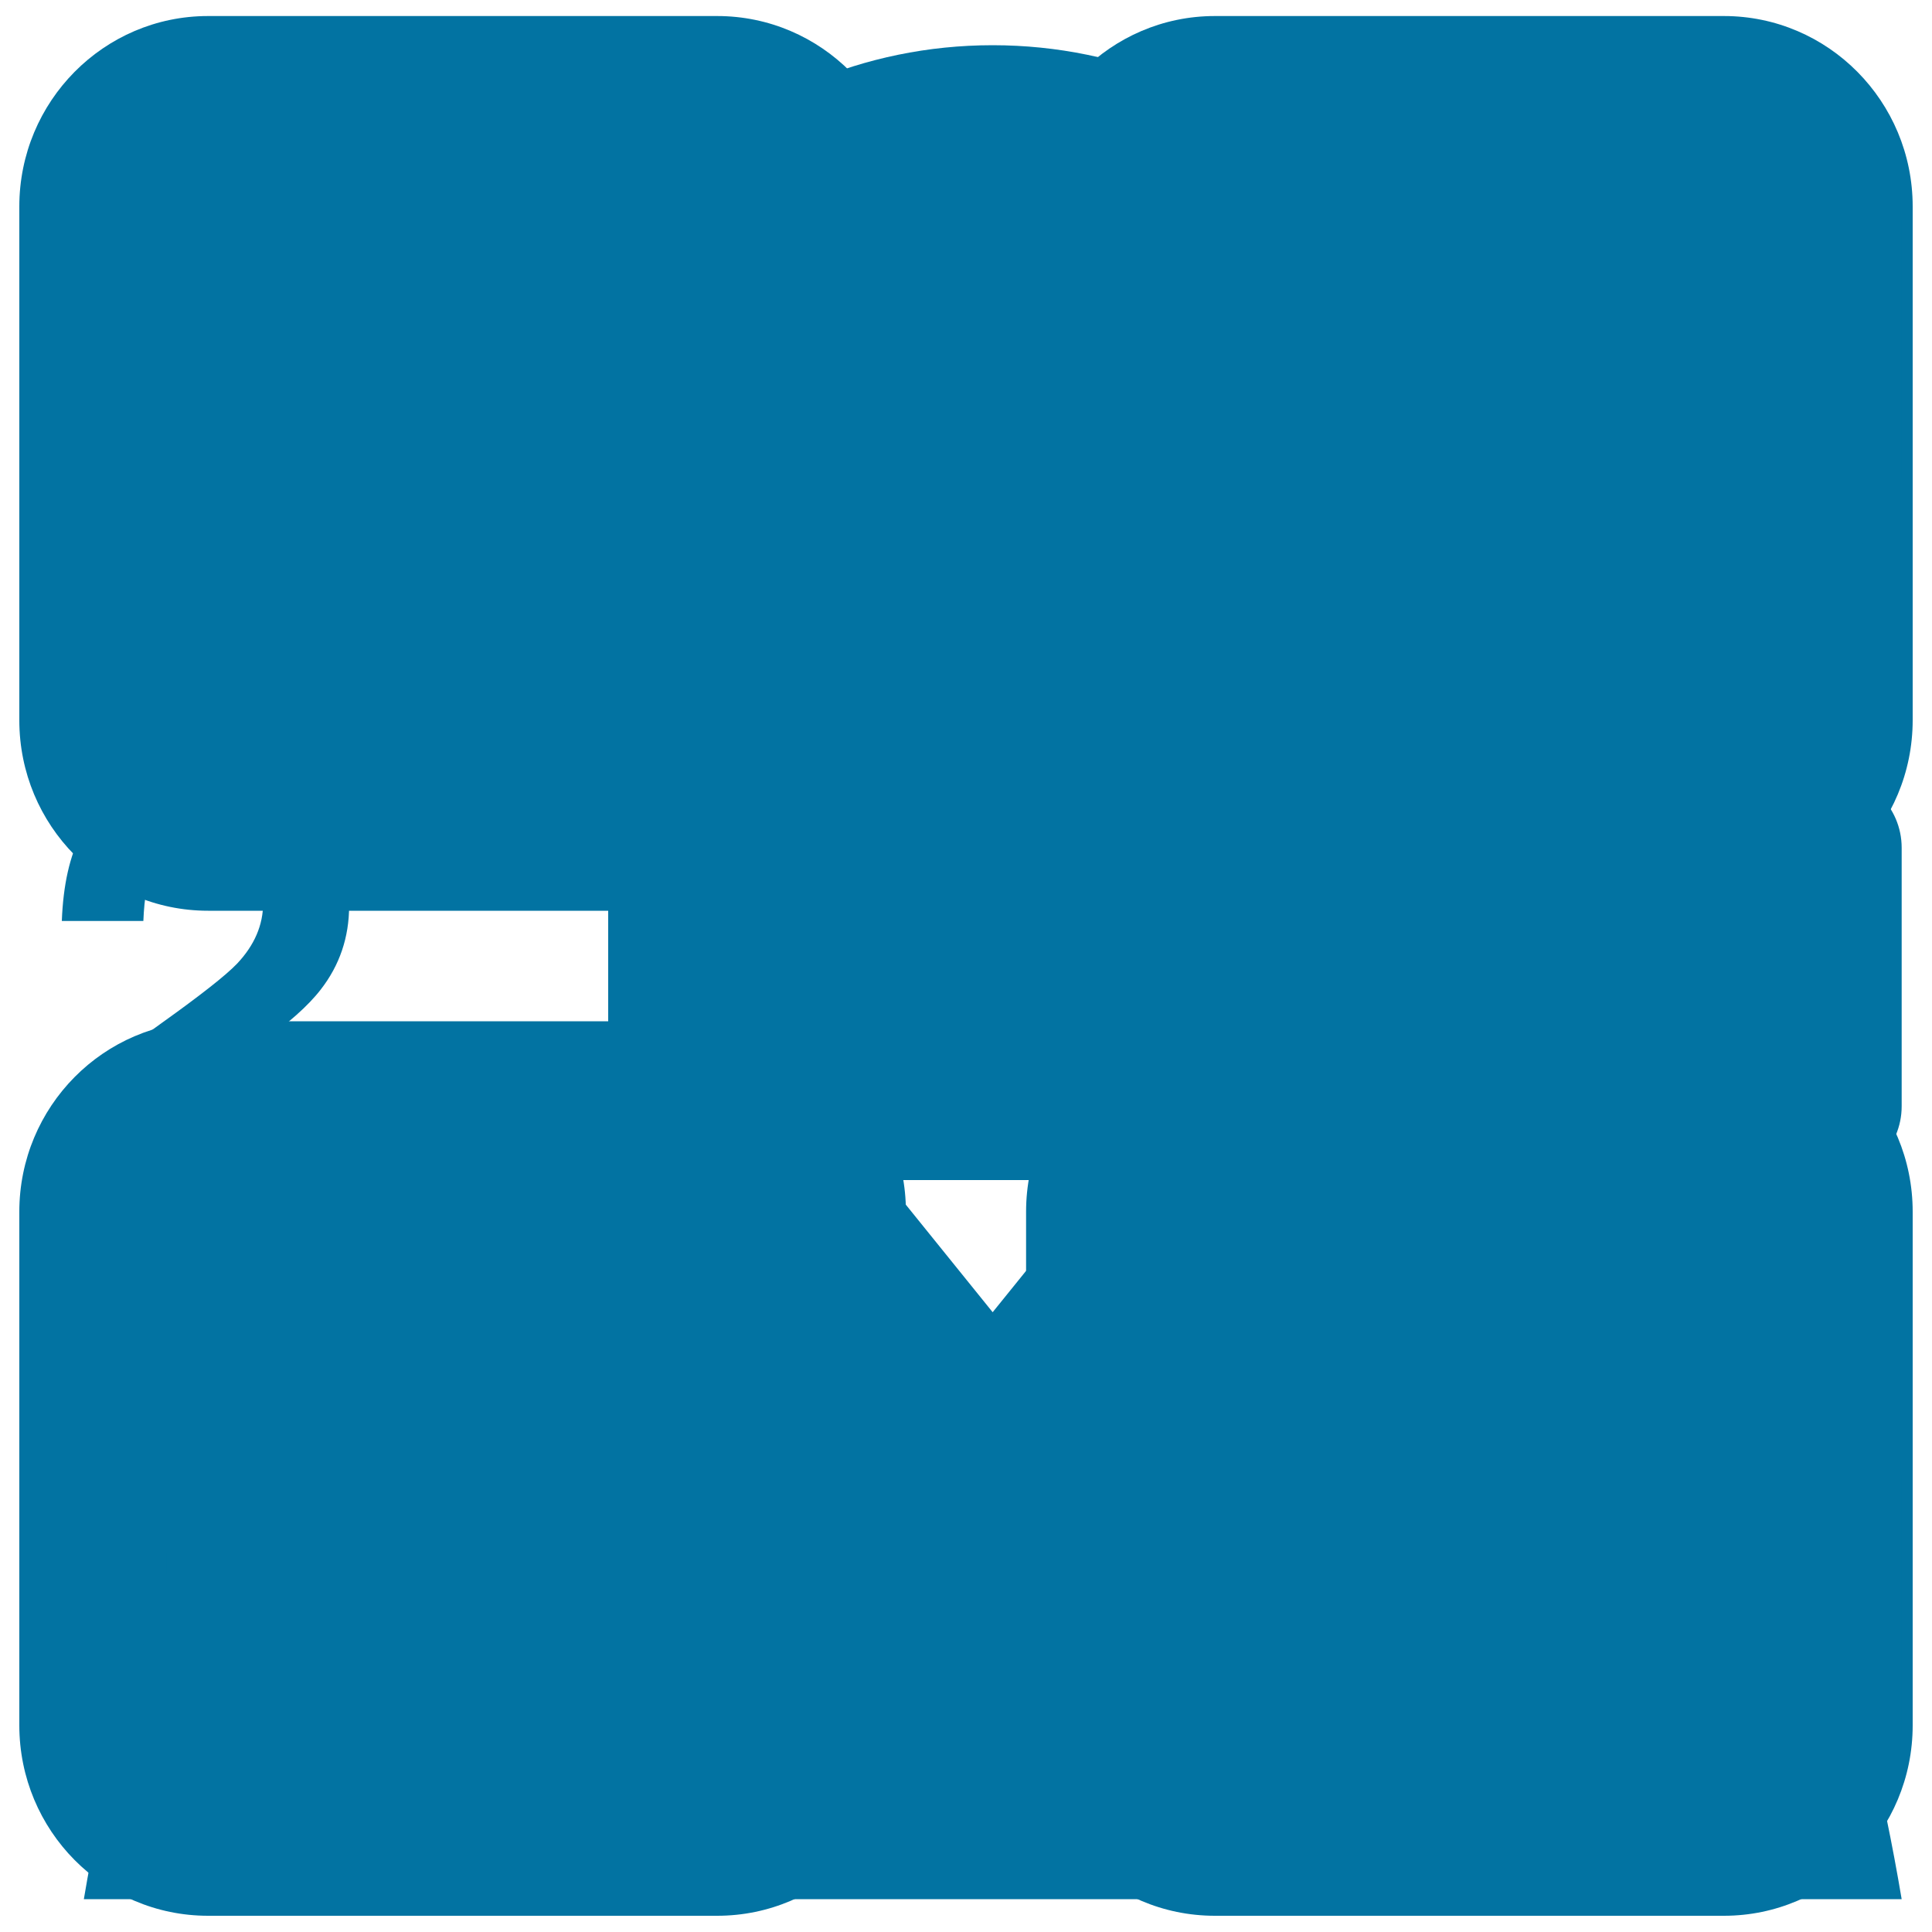 <svg xmlns="http://www.w3.org/2000/svg" viewBox="0 0 1000 1000" style="fill:#0273a2">
<title>Personal SVG icon</title>
<path d="M892.3,991.6H628.8c-54,0-97.7-44.1-97.7-98.6V627.2c0-54.4,43.8-98.6,97.7-98.6h263.5c53.9,0,97.7,44.1,97.7,98.6V893C990,947.5,946.2,991.6,892.3,991.6z M892.3,471.4H628.8c-54,0-97.7-44.1-97.7-98.6V106.9c0-54.4,43.8-98.6,97.7-98.6h263.5c53.9,0,97.7,44.1,97.7,98.6v265.8C990,427.2,946.2,471.4,892.3,471.4z M371.2,991.6H107.7c-54,0-97.7-44.1-97.7-98.6V627.2c0-54.4,43.7-98.6,97.7-98.6h263.5c53.9,0,97.7,44.1,97.7,98.6V893C468.9,947.5,425.2,991.6,371.2,991.6z M371.2,471.4H107.7c-54,0-97.7-44.1-97.7-98.6V106.9c0-54.4,43.7-98.6,97.7-98.6h263.5c53.9,0,97.7,44.1,97.7,98.6v265.8C468.9,427.2,425.2,471.4,371.2,471.4z"/><path d="M147.1,814c5.3-2,10.4-5.8,15.2-11.4c7.7-8.9,11.6-19.8,11.6-32.8c0-18.3-6.5-32.8-19.4-43.7c-13-10.9-30-16.3-51.1-16.3c-11.4,0-21,1.3-28.8,4.1c-7.8,2.7-14.6,6.7-20.3,11.8c-7.6,7.3-13.2,15.2-16.8,23.8c-3.4,9.8-5.2,20.2-5.6,31.1h40.6c-0.2-10.8,2.1-19.5,6.9-25.9c4.8-6.5,12.3-9.7,22.6-9.7c8.9,0,15.9,2.6,20.8,7.9c4.9,5.3,7.4,12.1,7.4,20.5c0,12.9-4.8,21.5-14.4,25.8c-5.6,2.5-15.4,3.9-29.5,4.1v30.9c14.4,0,24.9,1.4,31.6,4.1c11.8,4.9,17.6,14.5,17.6,28.9c0,10.9-3.2,19.3-9.5,25.1c-6.3,5.8-13.8,8.7-22.3,8.7c-13.9,0-23.5-5.3-28.7-15.9c-2.8-5.8-4.3-13-4.3-21.8H28c0.7,17.5,4.3,31.7,10.7,42.4c12.2,20.3,33.9,30.5,65.2,30.5c25.4,0,44.6-7.1,57.5-21.1c13-14.1,19.4-30.4,19.4-49c0-17.7-5.5-31.6-16.6-41.8C156.8,817.3,151.1,814,147.1,814z M93.4,295.1H138V75.4h-36.3c0,1.9-0.6,4.8-1.7,8.8c-1.9,6.6-4.8,11.8-8.5,15.8c-5.5,5.8-12.6,9.6-21.3,11.5c-5.5,1.2-15.1,2.1-28.7,2.7v29.4h52L93.4,295.1L93.4,295.1z M94.6,569.2c4-3.4,11.5-9,22.4-16.7l17.4-12.3c14.7-10.3,25.2-19.7,31.6-28c9.8-12.6,14.7-27.1,14.7-43.3c0-21.2-6.9-38.2-20.8-51.1c-13.8-12.9-32.5-19.3-55.9-19.3c-29.6,0-50.2,11-61.8,32.9c-6.1,11.5-9.5,26.6-10.2,45.3h42.2c0.5-12.3,2.1-21.3,4.9-27c4.8-9.8,13.8-14.7,27-14.7c9.7,0,17.1,3.1,22.3,9.2c5.2,6.2,7.8,13.9,7.8,23.2c0,11.4-4.5,21.9-13.6,31.5c-5.9,6.1-18.9,16.3-38.9,30.6c-23.1,16.4-37.7,31.9-43.9,46.5c-6.4,13-9.8,27.4-10.2,43.2H181v-38H84.4C87.2,576.7,90.6,572.7,94.6,569.2z M946,400.6H353.1c-21.1,0-38.3,17.1-38.3,38.2v133.8c0,21.1,17.1,38.2,38.3,38.2H946c21.1,0,38.3-17.1,38.3-38.2V438.8C984.3,417.7,967.1,400.6,946,400.6z M946,75.7H353.1c-21.1,0-38.3,17.1-38.3,38.2v133.8c0,21.1,17.1,38.2,38.3,38.2H946c21.1,0,38.3-17.1,38.3-38.2V113.9C984.3,92.8,967.1,75.7,946,75.7z M946,725.5H353.1c-21.1,0-38.3,17.1-38.3,38.2v133.8c0,21.1,17.1,38.2,38.3,38.2H946c21.1,0,38.3-17.1,38.3-38.2V763.7C984.3,742.6,967.1,725.5,946,725.5z"/><path d="M513.8,509.2c134,0,242.7-108.8,242.7-242.9c0-134.1-108.7-242.9-242.7-242.9c-133.9,0-242.6,108.8-242.6,242.9C271.2,400.4,379.9,509.2,513.8,509.2 M636.8,527l-123,152.2L390.9,527c0,0-269.5-5.8-347.5,456H511h5.8h467.5C906.4,521.2,636.8,527,636.8,527"/>
</svg>